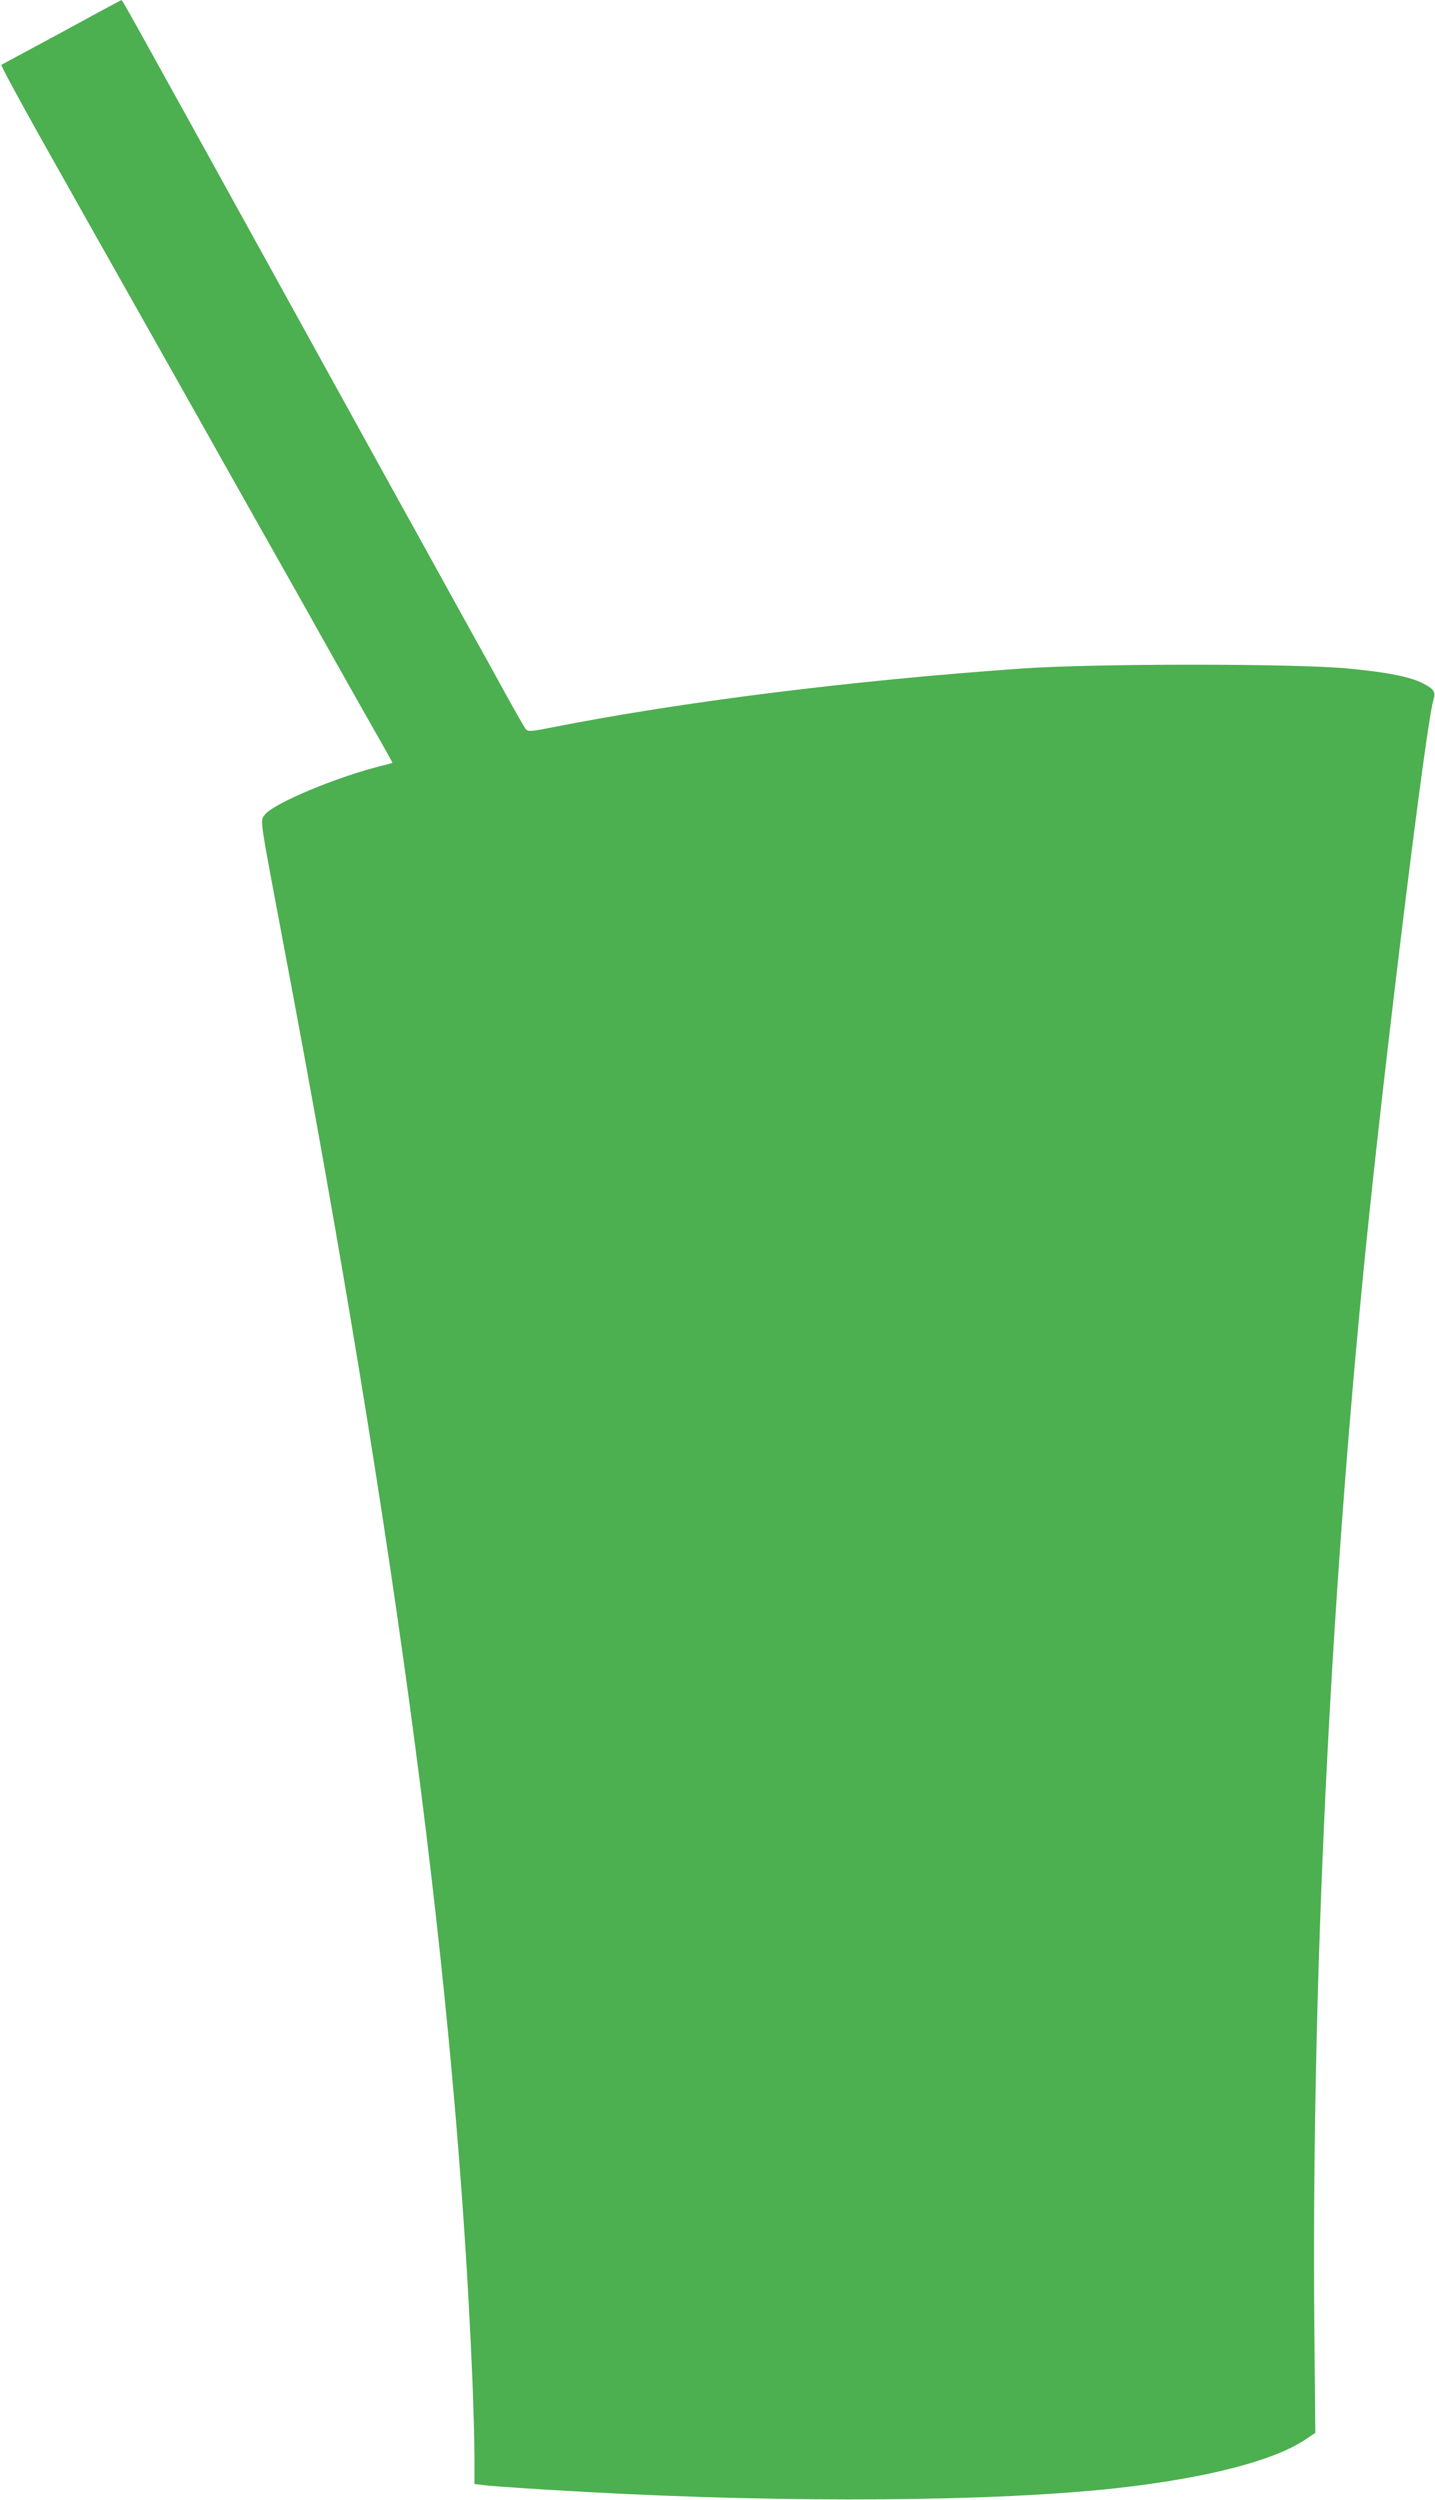 <?xml version="1.0" standalone="no"?>
<!DOCTYPE svg PUBLIC "-//W3C//DTD SVG 20010904//EN"
 "http://www.w3.org/TR/2001/REC-SVG-20010904/DTD/svg10.dtd">
<svg version="1.0" xmlns="http://www.w3.org/2000/svg"
 width="735pt" height="1280pt" viewBox="0 0 735 1280"
 preserveAspectRatio="xMidYMid meet">
<g transform="translate(0,1280) scale(0.1,-0.1)"
fill="#4caf50" stroke="none">
<path d="M315 12634 c-165 -89 -304 -164 -308 -166 -4 -2 90 -176 209 -388
119 -212 327 -581 462 -820 135 -239 343 -608 462 -820 119 -212 288 -511 375
-665 86 -154 199 -354 250 -445 51 -91 127 -225 169 -299 42 -73 76 -135 76
-136 0 -2 -21 -8 -47 -14 -234 -57 -564 -195 -607 -253 -24 -34 -30 6 97 -668
588 -3109 885 -5367 967 -7355 5 -132 10 -304 10 -382 l0 -142 43 -5 c50 -7
283 -22 537 -36 1039 -57 2086 -49 2710 20 464 52 808 141 971 252 l46 31 -5
536 c-15 1735 77 3677 263 5526 97 961 310 2692 346 2807 14 45 5 59 -53 89
-66 34 -185 57 -383 76 -271 26 -1303 26 -1670 0 -871 -61 -1742 -170 -2410
-302 -112 -22 -121 -22 -133 -7 -7 9 -54 91 -104 182 -50 91 -123 224 -163
295 -40 72 -146 263 -235 425 -90 162 -269 486 -398 720 -129 234 -294 533
-367 665 -819 1483 -798 1445 -804 1444 -4 -1 -141 -75 -306 -165z"/>
</g>
</svg>
